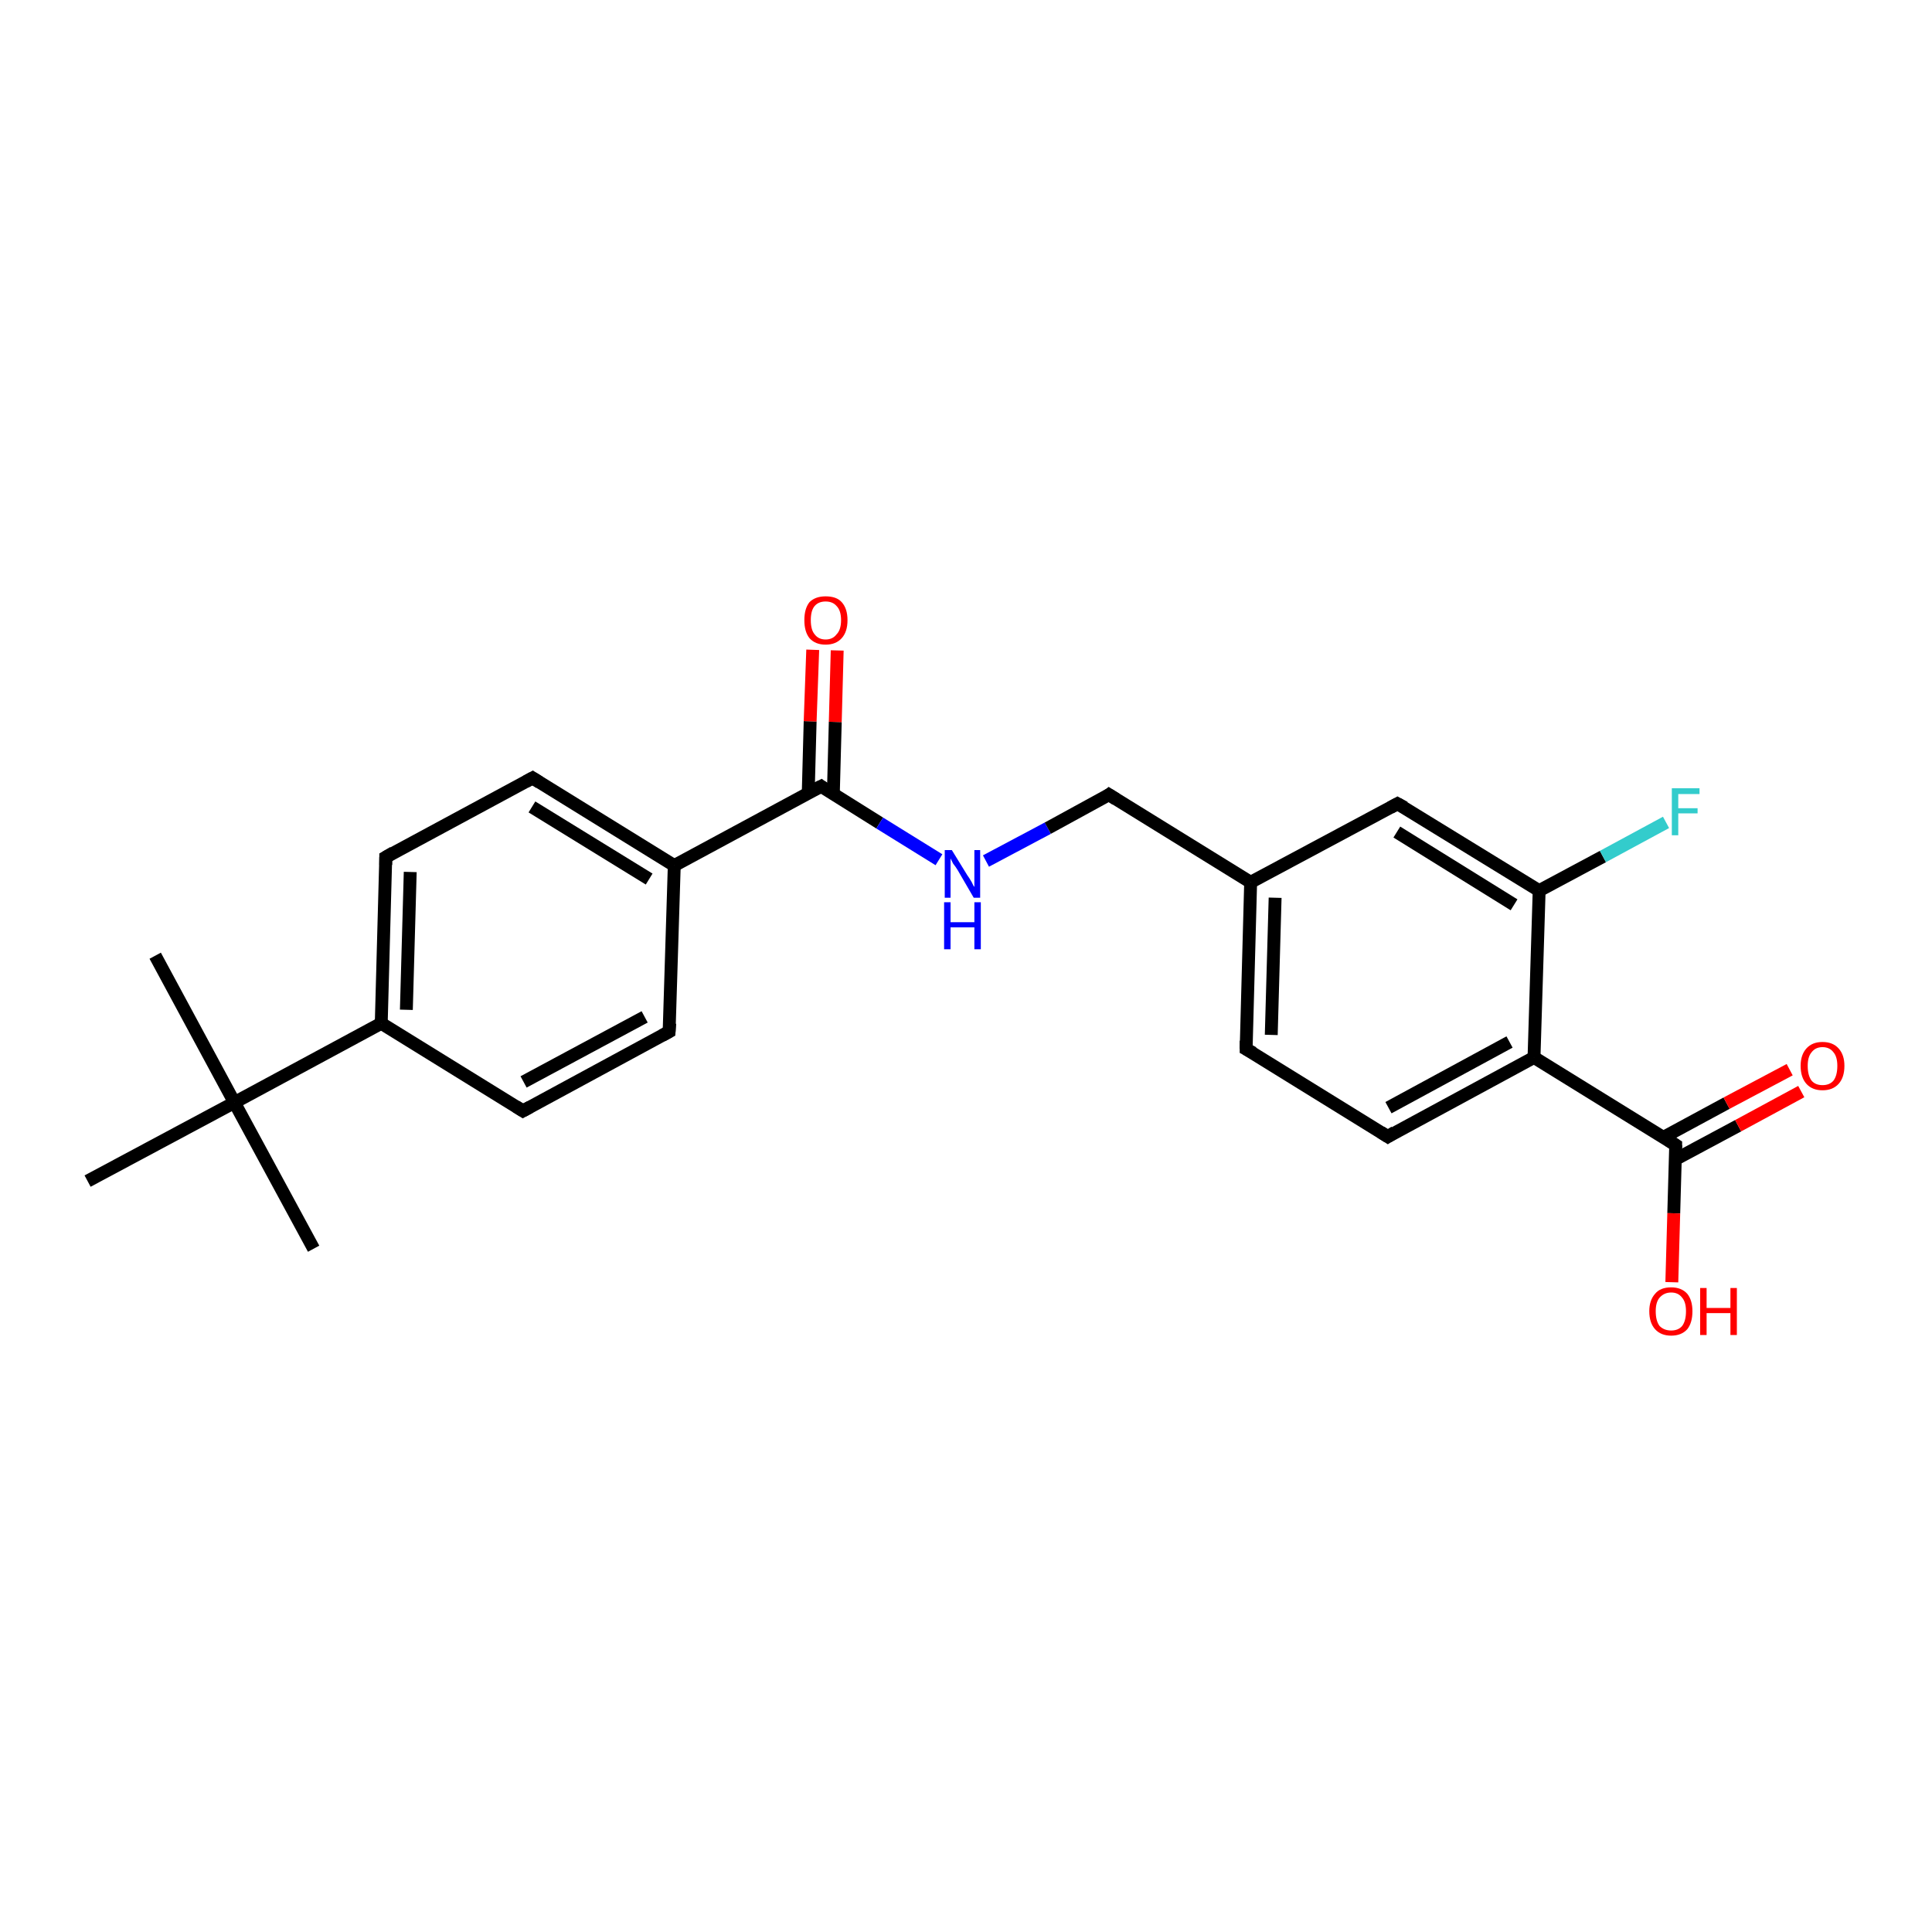 <?xml version='1.0' encoding='iso-8859-1'?>
<svg version='1.1' baseProfile='full'
              xmlns='http://www.w3.org/2000/svg'
                      xmlns:rdkit='http://www.rdkit.org/xml'
                      xmlns:xlink='http://www.w3.org/1999/xlink'
                  xml:space='preserve'
width='300px' height='300px' viewBox='0 0 300 300'>
<!-- END OF HEADER -->
<rect style='opacity:1.0;fill:#FFFFFF;stroke:none' width='300.0' height='300.0' x='0.0' y='0.0'> </rect>
<path class='bond-0 atom-0 atom-1' d='M 24.1,148.4 L 36.4,171.2' style='fill:none;fill-rule:evenodd;stroke:#000000;stroke-width:2.0px;stroke-linecap:butt;stroke-linejoin:miter;stroke-opacity:1' />
<path class='bond-1 atom-1 atom-2' d='M 36.4,171.2 L 48.7,193.9' style='fill:none;fill-rule:evenodd;stroke:#000000;stroke-width:2.0px;stroke-linecap:butt;stroke-linejoin:miter;stroke-opacity:1' />
<path class='bond-2 atom-1 atom-3' d='M 36.4,171.2 L 13.6,183.4' style='fill:none;fill-rule:evenodd;stroke:#000000;stroke-width:2.0px;stroke-linecap:butt;stroke-linejoin:miter;stroke-opacity:1' />
<path class='bond-3 atom-1 atom-4' d='M 36.4,171.2 L 59.2,158.9' style='fill:none;fill-rule:evenodd;stroke:#000000;stroke-width:2.0px;stroke-linecap:butt;stroke-linejoin:miter;stroke-opacity:1' />
<path class='bond-4 atom-4 atom-5' d='M 59.2,158.9 L 59.9,133.1' style='fill:none;fill-rule:evenodd;stroke:#000000;stroke-width:2.0px;stroke-linecap:butt;stroke-linejoin:miter;stroke-opacity:1' />
<path class='bond-4 atom-4 atom-5' d='M 63.1,156.8 L 63.7,135.4' style='fill:none;fill-rule:evenodd;stroke:#000000;stroke-width:2.0px;stroke-linecap:butt;stroke-linejoin:miter;stroke-opacity:1' />
<path class='bond-5 atom-5 atom-6' d='M 59.9,133.1 L 82.7,120.8' style='fill:none;fill-rule:evenodd;stroke:#000000;stroke-width:2.0px;stroke-linecap:butt;stroke-linejoin:miter;stroke-opacity:1' />
<path class='bond-6 atom-6 atom-7' d='M 82.7,120.8 L 104.7,134.4' style='fill:none;fill-rule:evenodd;stroke:#000000;stroke-width:2.0px;stroke-linecap:butt;stroke-linejoin:miter;stroke-opacity:1' />
<path class='bond-6 atom-6 atom-7' d='M 82.6,125.3 L 100.8,136.5' style='fill:none;fill-rule:evenodd;stroke:#000000;stroke-width:2.0px;stroke-linecap:butt;stroke-linejoin:miter;stroke-opacity:1' />
<path class='bond-7 atom-7 atom-8' d='M 104.7,134.4 L 103.9,160.2' style='fill:none;fill-rule:evenodd;stroke:#000000;stroke-width:2.0px;stroke-linecap:butt;stroke-linejoin:miter;stroke-opacity:1' />
<path class='bond-8 atom-8 atom-9' d='M 103.9,160.2 L 81.2,172.5' style='fill:none;fill-rule:evenodd;stroke:#000000;stroke-width:2.0px;stroke-linecap:butt;stroke-linejoin:miter;stroke-opacity:1' />
<path class='bond-8 atom-8 atom-9' d='M 100.1,157.9 L 81.3,168.0' style='fill:none;fill-rule:evenodd;stroke:#000000;stroke-width:2.0px;stroke-linecap:butt;stroke-linejoin:miter;stroke-opacity:1' />
<path class='bond-9 atom-7 atom-10' d='M 104.7,134.4 L 127.5,122.1' style='fill:none;fill-rule:evenodd;stroke:#000000;stroke-width:2.0px;stroke-linecap:butt;stroke-linejoin:miter;stroke-opacity:1' />
<path class='bond-10 atom-10 atom-11' d='M 129.4,123.3 L 129.7,112.1' style='fill:none;fill-rule:evenodd;stroke:#000000;stroke-width:2.0px;stroke-linecap:butt;stroke-linejoin:miter;stroke-opacity:1' />
<path class='bond-10 atom-10 atom-11' d='M 129.7,112.1 L 130.0,101.0' style='fill:none;fill-rule:evenodd;stroke:#FF0000;stroke-width:2.0px;stroke-linecap:butt;stroke-linejoin:miter;stroke-opacity:1' />
<path class='bond-10 atom-10 atom-11' d='M 125.5,123.2 L 125.8,112.0' style='fill:none;fill-rule:evenodd;stroke:#000000;stroke-width:2.0px;stroke-linecap:butt;stroke-linejoin:miter;stroke-opacity:1' />
<path class='bond-10 atom-10 atom-11' d='M 125.8,112.0 L 126.2,100.9' style='fill:none;fill-rule:evenodd;stroke:#FF0000;stroke-width:2.0px;stroke-linecap:butt;stroke-linejoin:miter;stroke-opacity:1' />
<path class='bond-11 atom-10 atom-12' d='M 127.5,122.1 L 136.6,127.8' style='fill:none;fill-rule:evenodd;stroke:#000000;stroke-width:2.0px;stroke-linecap:butt;stroke-linejoin:miter;stroke-opacity:1' />
<path class='bond-11 atom-10 atom-12' d='M 136.6,127.8 L 145.8,133.5' style='fill:none;fill-rule:evenodd;stroke:#0000FF;stroke-width:2.0px;stroke-linecap:butt;stroke-linejoin:miter;stroke-opacity:1' />
<path class='bond-12 atom-12 atom-13' d='M 153.1,133.7 L 162.7,128.6' style='fill:none;fill-rule:evenodd;stroke:#0000FF;stroke-width:2.0px;stroke-linecap:butt;stroke-linejoin:miter;stroke-opacity:1' />
<path class='bond-12 atom-12 atom-13' d='M 162.7,128.6 L 172.2,123.4' style='fill:none;fill-rule:evenodd;stroke:#000000;stroke-width:2.0px;stroke-linecap:butt;stroke-linejoin:miter;stroke-opacity:1' />
<path class='bond-13 atom-13 atom-14' d='M 172.2,123.4 L 194.2,137.0' style='fill:none;fill-rule:evenodd;stroke:#000000;stroke-width:2.0px;stroke-linecap:butt;stroke-linejoin:miter;stroke-opacity:1' />
<path class='bond-14 atom-14 atom-15' d='M 194.2,137.0 L 193.5,162.9' style='fill:none;fill-rule:evenodd;stroke:#000000;stroke-width:2.0px;stroke-linecap:butt;stroke-linejoin:miter;stroke-opacity:1' />
<path class='bond-14 atom-14 atom-15' d='M 198.0,139.4 L 197.4,160.7' style='fill:none;fill-rule:evenodd;stroke:#000000;stroke-width:2.0px;stroke-linecap:butt;stroke-linejoin:miter;stroke-opacity:1' />
<path class='bond-15 atom-15 atom-16' d='M 193.5,162.9 L 215.5,176.5' style='fill:none;fill-rule:evenodd;stroke:#000000;stroke-width:2.0px;stroke-linecap:butt;stroke-linejoin:miter;stroke-opacity:1' />
<path class='bond-16 atom-16 atom-17' d='M 215.5,176.5 L 238.2,164.2' style='fill:none;fill-rule:evenodd;stroke:#000000;stroke-width:2.0px;stroke-linecap:butt;stroke-linejoin:miter;stroke-opacity:1' />
<path class='bond-16 atom-16 atom-17' d='M 215.6,172.0 L 234.4,161.8' style='fill:none;fill-rule:evenodd;stroke:#000000;stroke-width:2.0px;stroke-linecap:butt;stroke-linejoin:miter;stroke-opacity:1' />
<path class='bond-17 atom-17 atom-18' d='M 238.2,164.2 L 260.2,177.8' style='fill:none;fill-rule:evenodd;stroke:#000000;stroke-width:2.0px;stroke-linecap:butt;stroke-linejoin:miter;stroke-opacity:1' />
<path class='bond-18 atom-18 atom-19' d='M 260.2,177.8 L 259.9,188.4' style='fill:none;fill-rule:evenodd;stroke:#000000;stroke-width:2.0px;stroke-linecap:butt;stroke-linejoin:miter;stroke-opacity:1' />
<path class='bond-18 atom-18 atom-19' d='M 259.9,188.4 L 259.6,199.1' style='fill:none;fill-rule:evenodd;stroke:#FF0000;stroke-width:2.0px;stroke-linecap:butt;stroke-linejoin:miter;stroke-opacity:1' />
<path class='bond-19 atom-18 atom-20' d='M 260.2,180.0 L 269.9,174.8' style='fill:none;fill-rule:evenodd;stroke:#000000;stroke-width:2.0px;stroke-linecap:butt;stroke-linejoin:miter;stroke-opacity:1' />
<path class='bond-19 atom-18 atom-20' d='M 269.9,174.8 L 279.7,169.5' style='fill:none;fill-rule:evenodd;stroke:#FF0000;stroke-width:2.0px;stroke-linecap:butt;stroke-linejoin:miter;stroke-opacity:1' />
<path class='bond-19 atom-18 atom-20' d='M 258.3,176.6 L 268.1,171.3' style='fill:none;fill-rule:evenodd;stroke:#000000;stroke-width:2.0px;stroke-linecap:butt;stroke-linejoin:miter;stroke-opacity:1' />
<path class='bond-19 atom-18 atom-20' d='M 268.1,171.3 L 277.9,166.1' style='fill:none;fill-rule:evenodd;stroke:#FF0000;stroke-width:2.0px;stroke-linecap:butt;stroke-linejoin:miter;stroke-opacity:1' />
<path class='bond-20 atom-17 atom-21' d='M 238.2,164.2 L 239.0,138.3' style='fill:none;fill-rule:evenodd;stroke:#000000;stroke-width:2.0px;stroke-linecap:butt;stroke-linejoin:miter;stroke-opacity:1' />
<path class='bond-21 atom-21 atom-22' d='M 239.0,138.3 L 248.9,133.0' style='fill:none;fill-rule:evenodd;stroke:#000000;stroke-width:2.0px;stroke-linecap:butt;stroke-linejoin:miter;stroke-opacity:1' />
<path class='bond-21 atom-21 atom-22' d='M 248.9,133.0 L 258.7,127.7' style='fill:none;fill-rule:evenodd;stroke:#33CCCC;stroke-width:2.0px;stroke-linecap:butt;stroke-linejoin:miter;stroke-opacity:1' />
<path class='bond-22 atom-21 atom-23' d='M 239.0,138.3 L 217.0,124.8' style='fill:none;fill-rule:evenodd;stroke:#000000;stroke-width:2.0px;stroke-linecap:butt;stroke-linejoin:miter;stroke-opacity:1' />
<path class='bond-22 atom-21 atom-23' d='M 235.1,140.5 L 216.9,129.2' style='fill:none;fill-rule:evenodd;stroke:#000000;stroke-width:2.0px;stroke-linecap:butt;stroke-linejoin:miter;stroke-opacity:1' />
<path class='bond-23 atom-9 atom-4' d='M 81.2,172.5 L 59.2,158.9' style='fill:none;fill-rule:evenodd;stroke:#000000;stroke-width:2.0px;stroke-linecap:butt;stroke-linejoin:miter;stroke-opacity:1' />
<path class='bond-24 atom-23 atom-14' d='M 217.0,124.8 L 194.2,137.0' style='fill:none;fill-rule:evenodd;stroke:#000000;stroke-width:2.0px;stroke-linecap:butt;stroke-linejoin:miter;stroke-opacity:1' />
<path d='M 59.9,134.3 L 59.9,133.1 L 61.1,132.4' style='fill:none;stroke:#000000;stroke-width:2.0px;stroke-linecap:butt;stroke-linejoin:miter;stroke-opacity:1;' />
<path d='M 81.6,121.4 L 82.7,120.8 L 83.8,121.5' style='fill:none;stroke:#000000;stroke-width:2.0px;stroke-linecap:butt;stroke-linejoin:miter;stroke-opacity:1;' />
<path d='M 104.0,158.9 L 103.9,160.2 L 102.8,160.8' style='fill:none;stroke:#000000;stroke-width:2.0px;stroke-linecap:butt;stroke-linejoin:miter;stroke-opacity:1;' />
<path d='M 82.3,171.9 L 81.2,172.5 L 80.1,171.8' style='fill:none;stroke:#000000;stroke-width:2.0px;stroke-linecap:butt;stroke-linejoin:miter;stroke-opacity:1;' />
<path d='M 126.3,122.7 L 127.5,122.1 L 127.9,122.4' style='fill:none;stroke:#000000;stroke-width:2.0px;stroke-linecap:butt;stroke-linejoin:miter;stroke-opacity:1;' />
<path d='M 171.8,123.7 L 172.2,123.4 L 173.3,124.1' style='fill:none;stroke:#000000;stroke-width:2.0px;stroke-linecap:butt;stroke-linejoin:miter;stroke-opacity:1;' />
<path d='M 193.5,161.6 L 193.5,162.9 L 194.6,163.5' style='fill:none;stroke:#000000;stroke-width:2.0px;stroke-linecap:butt;stroke-linejoin:miter;stroke-opacity:1;' />
<path d='M 214.4,175.8 L 215.5,176.5 L 216.6,175.8' style='fill:none;stroke:#000000;stroke-width:2.0px;stroke-linecap:butt;stroke-linejoin:miter;stroke-opacity:1;' />
<path d='M 259.1,177.1 L 260.2,177.8 L 260.2,178.3' style='fill:none;stroke:#000000;stroke-width:2.0px;stroke-linecap:butt;stroke-linejoin:miter;stroke-opacity:1;' />
<path d='M 218.1,125.4 L 217.0,124.8 L 215.9,125.4' style='fill:none;stroke:#000000;stroke-width:2.0px;stroke-linecap:butt;stroke-linejoin:miter;stroke-opacity:1;' />
<path class='atom-11' d='M 124.9 96.3
Q 124.9 94.5, 125.7 93.5
Q 126.6 92.6, 128.2 92.6
Q 129.9 92.6, 130.7 93.5
Q 131.6 94.5, 131.6 96.3
Q 131.6 98.1, 130.7 99.1
Q 129.8 100.1, 128.2 100.1
Q 126.6 100.1, 125.7 99.1
Q 124.9 98.1, 124.9 96.3
M 128.2 99.3
Q 129.3 99.3, 129.9 98.5
Q 130.6 97.8, 130.6 96.3
Q 130.6 94.8, 129.9 94.1
Q 129.3 93.4, 128.2 93.4
Q 127.1 93.4, 126.5 94.1
Q 125.9 94.8, 125.9 96.3
Q 125.9 97.8, 126.5 98.5
Q 127.1 99.3, 128.2 99.3
' fill='#FF0000'/>
<path class='atom-12' d='M 147.8 132.0
L 150.2 135.9
Q 150.5 136.3, 150.9 137.0
Q 151.2 137.7, 151.3 137.7
L 151.3 132.0
L 152.2 132.0
L 152.2 139.4
L 151.2 139.4
L 148.7 135.1
Q 148.4 134.6, 148.0 134.1
Q 147.7 133.5, 147.6 133.3
L 147.6 139.4
L 146.7 139.4
L 146.7 132.0
L 147.8 132.0
' fill='#0000FF'/>
<path class='atom-12' d='M 146.6 140.1
L 147.6 140.1
L 147.6 143.2
L 151.3 143.2
L 151.3 140.1
L 152.3 140.1
L 152.3 147.4
L 151.3 147.4
L 151.3 144.0
L 147.6 144.0
L 147.6 147.4
L 146.6 147.4
L 146.6 140.1
' fill='#0000FF'/>
<path class='atom-19' d='M 256.1 203.6
Q 256.1 201.9, 257.0 200.9
Q 257.8 199.9, 259.5 199.9
Q 261.1 199.9, 262.0 200.9
Q 262.8 201.9, 262.8 203.6
Q 262.8 205.4, 262.0 206.4
Q 261.1 207.4, 259.5 207.4
Q 257.9 207.4, 257.0 206.4
Q 256.1 205.4, 256.1 203.6
M 259.5 206.6
Q 260.6 206.6, 261.2 205.9
Q 261.8 205.1, 261.8 203.6
Q 261.8 202.2, 261.2 201.5
Q 260.6 200.7, 259.5 200.7
Q 258.4 200.7, 257.7 201.5
Q 257.1 202.2, 257.1 203.6
Q 257.1 205.1, 257.7 205.9
Q 258.4 206.6, 259.5 206.6
' fill='#FF0000'/>
<path class='atom-19' d='M 264.0 200.0
L 265.0 200.0
L 265.0 203.1
L 268.7 203.1
L 268.7 200.0
L 269.7 200.0
L 269.7 207.3
L 268.7 207.3
L 268.7 203.9
L 265.0 203.9
L 265.0 207.3
L 264.0 207.3
L 264.0 200.0
' fill='#FF0000'/>
<path class='atom-20' d='M 279.6 165.5
Q 279.6 163.8, 280.5 162.8
Q 281.4 161.8, 283.0 161.8
Q 284.6 161.8, 285.5 162.8
Q 286.4 163.8, 286.4 165.5
Q 286.4 167.3, 285.5 168.3
Q 284.6 169.3, 283.0 169.3
Q 281.4 169.3, 280.5 168.3
Q 279.6 167.3, 279.6 165.5
M 283.0 168.5
Q 284.1 168.5, 284.7 167.8
Q 285.3 167.0, 285.3 165.5
Q 285.3 164.1, 284.7 163.4
Q 284.1 162.6, 283.0 162.6
Q 281.9 162.6, 281.3 163.4
Q 280.7 164.1, 280.7 165.5
Q 280.7 167.0, 281.3 167.8
Q 281.9 168.5, 283.0 168.5
' fill='#FF0000'/>
<path class='atom-22' d='M 259.6 122.4
L 263.9 122.4
L 263.9 123.3
L 260.6 123.3
L 260.6 125.5
L 263.6 125.5
L 263.6 126.3
L 260.6 126.3
L 260.6 129.7
L 259.6 129.7
L 259.6 122.4
' fill='#33CCCC'/>
</svg>
